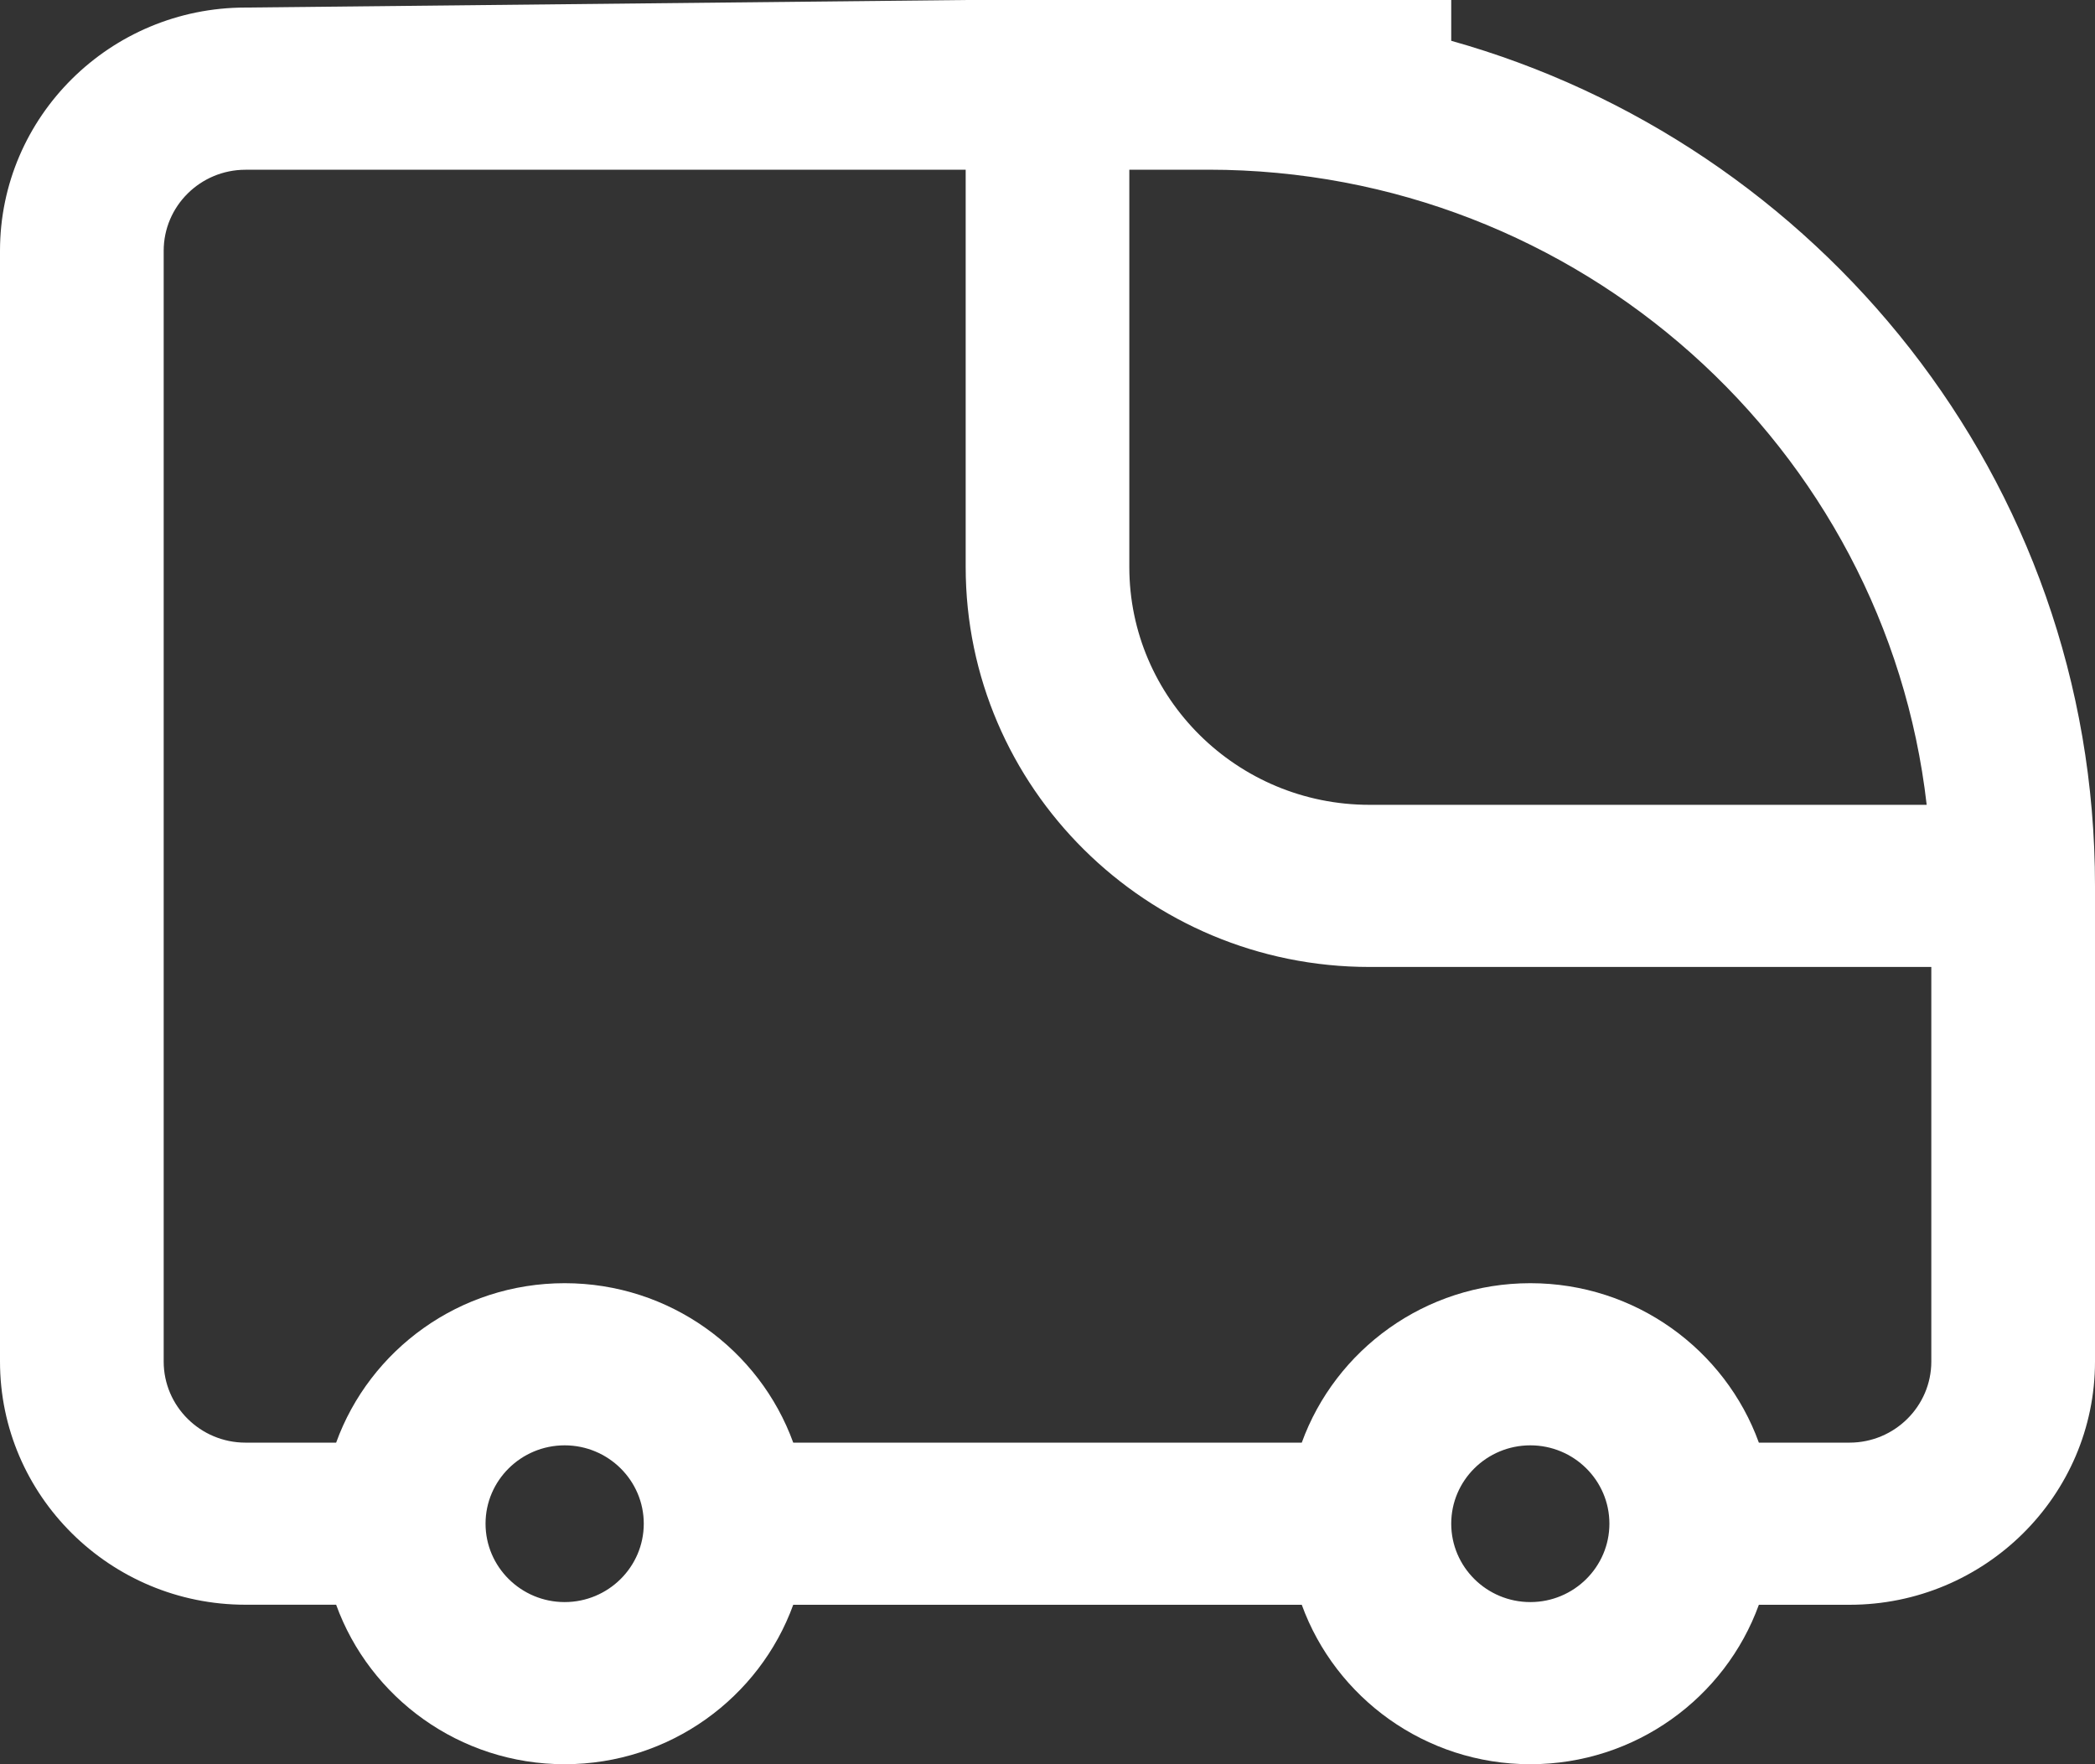 <svg width="38" height="32" viewBox="0 0 38 32" fill="none" xmlns="http://www.w3.org/2000/svg">
  <rect x="0" y="0" width="38" height="32" fill="#333333" stroke="none"/>
  <path fill-rule="evenodd" clip-rule="evenodd" d="M26.323 0.74V-0C21.919 0 24.278 -0 21.85 -0C19.422 -0 23.216 -0.001 17.516 0L4.453 0.137C1.998 0.137 0 2.116 0 4.549V24.696C0 27.128 1.998 29.107 4.453 29.107H6.097C6.707 30.792 8.335 32 10.242 32C12.15 32 13.777 30.792 14.388 29.108H23.612C24.223 30.792 25.85 32 27.758 32C29.665 32 31.293 30.792 31.903 29.108H33.547C36.002 29.108 38 27.128 38 24.696V16.068C38 8.668 32.951 2.598 26.323 0.74ZM34.947 14.598H24.839C22.438 14.598 20.484 12.663 20.484 10.284V3.078H21.919C28.648 3.079 34.207 8.125 34.947 14.598ZM10.242 29.059C9.451 29.059 8.807 28.421 8.807 27.637C8.807 26.853 9.451 26.216 10.242 26.216C11.033 26.216 11.677 26.853 11.677 27.637C11.677 28.421 11.033 29.059 10.242 29.059ZM26.323 27.637C26.323 28.421 26.966 29.059 27.758 29.059C28.549 29.059 29.192 28.421 29.192 27.637C29.192 26.853 28.549 26.216 27.758 26.216C26.966 26.216 26.323 26.853 26.323 27.637ZM33.547 26.167H31.903C31.293 24.482 29.665 23.275 27.758 23.275C25.85 23.275 24.223 24.482 23.612 26.167H14.388C13.777 24.482 12.149 23.275 10.242 23.275C8.335 23.275 6.707 24.482 6.097 26.167H4.453C3.635 26.167 2.969 25.507 2.969 24.696V4.549C2.969 3.738 3.635 3.079 4.453 3.079H17.516V10.284C17.516 14.285 20.801 17.539 24.839 17.539H35.031V24.696C35.031 25.507 34.365 26.167 33.547 26.167Z" fill="white"/>
</svg>
